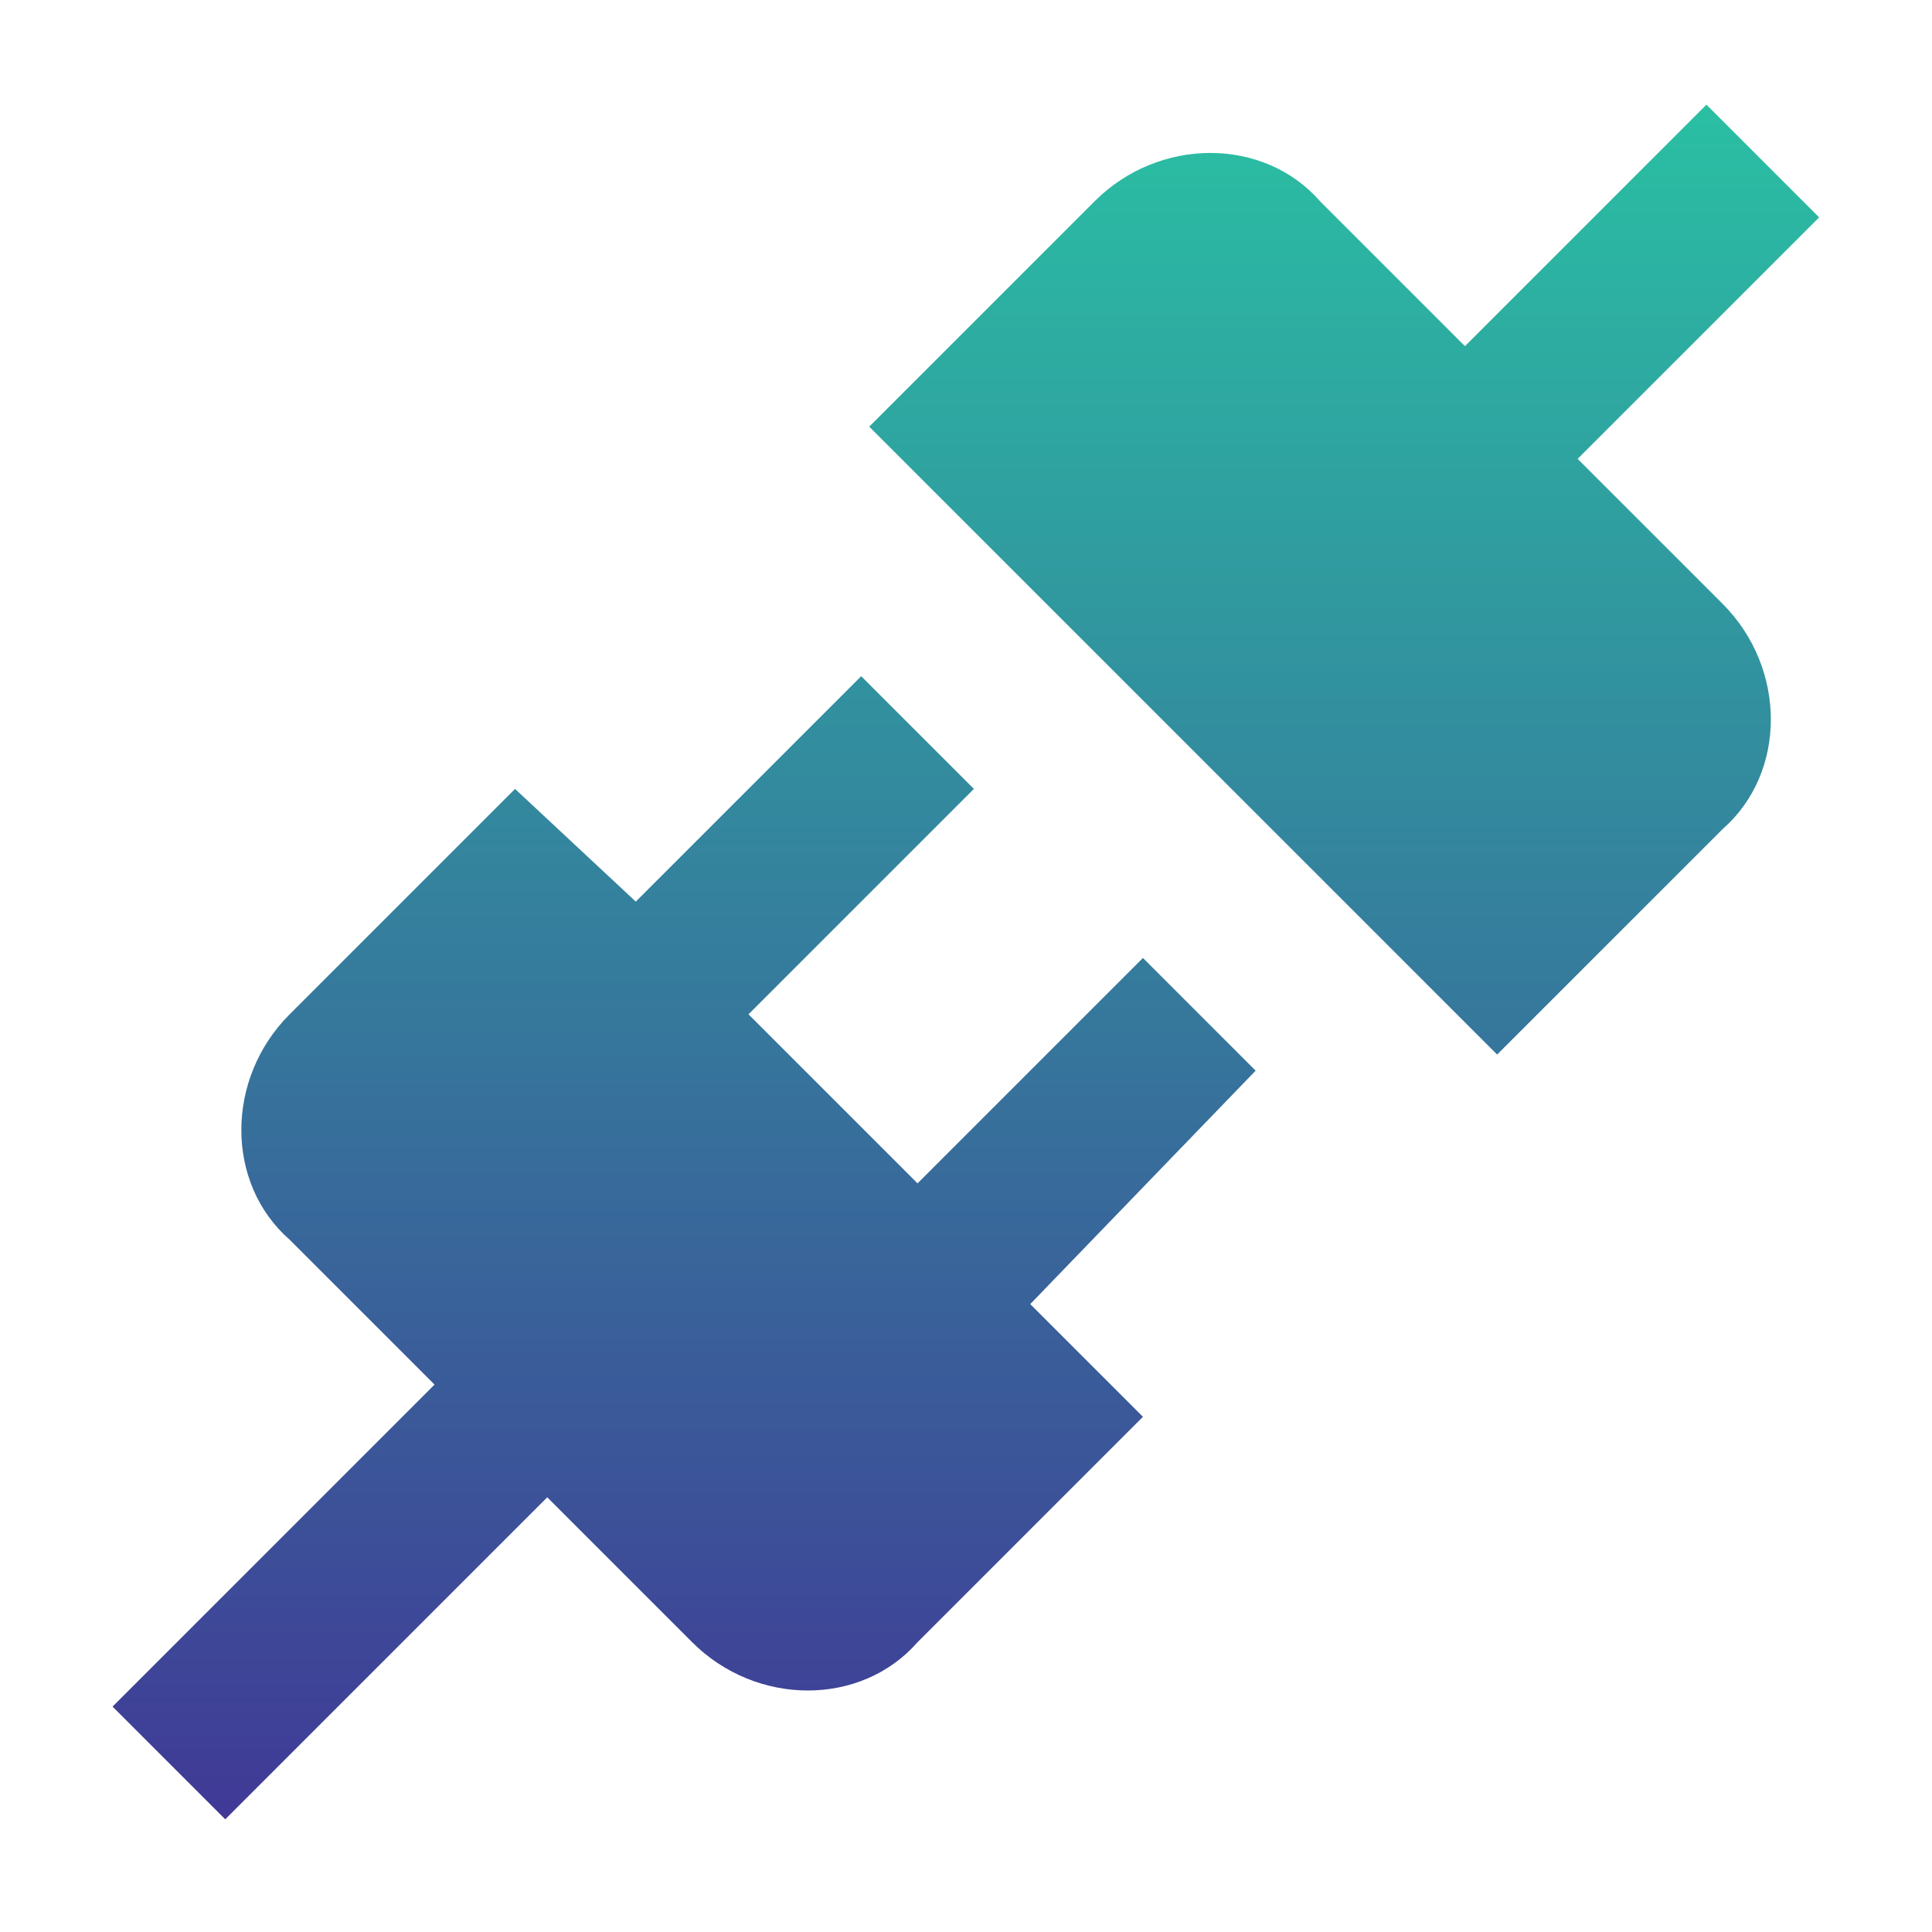 <svg xmlns="http://www.w3.org/2000/svg" fill="none" viewBox="0 0 24 24" height="24" width="24">
<path fill="url(#paint0_linear_1756_1995)" d="M21.398 7.5C22.198 8.3 22.198 9.6 21.398 10.3L18.598 13.1L10.798 5.3L13.598 2.5C14.398 1.7 15.698 1.7 16.398 2.5L18.198 4.3L21.198 1.3L22.598 2.7L19.598 5.7L21.398 7.5ZM15.598 13.3L14.198 11.9L11.398 14.7L9.298 12.6L12.098 9.8L10.698 8.4L7.898 11.2L6.398 9.8L3.598 12.6C2.798 13.4 2.798 14.7 3.598 15.4L5.398 17.2L1.398 21.2L2.798 22.6L6.798 18.6L8.598 20.4C9.398 21.2 10.698 21.2 11.398 20.4L14.198 17.6L12.798 16.2L15.598 13.3Z"></path>
<defs>
<linearGradient gradientUnits="userSpaceOnUse" y2="22.6" x2="11.998" y1="1.3" x1="11.998" id="paint0_linear_1756_1995">
<stop stop-color="#2ABFA3"></stop>
<stop stop-color="#403996" offset="1"></stop>
</linearGradient>
</defs>
</svg>
